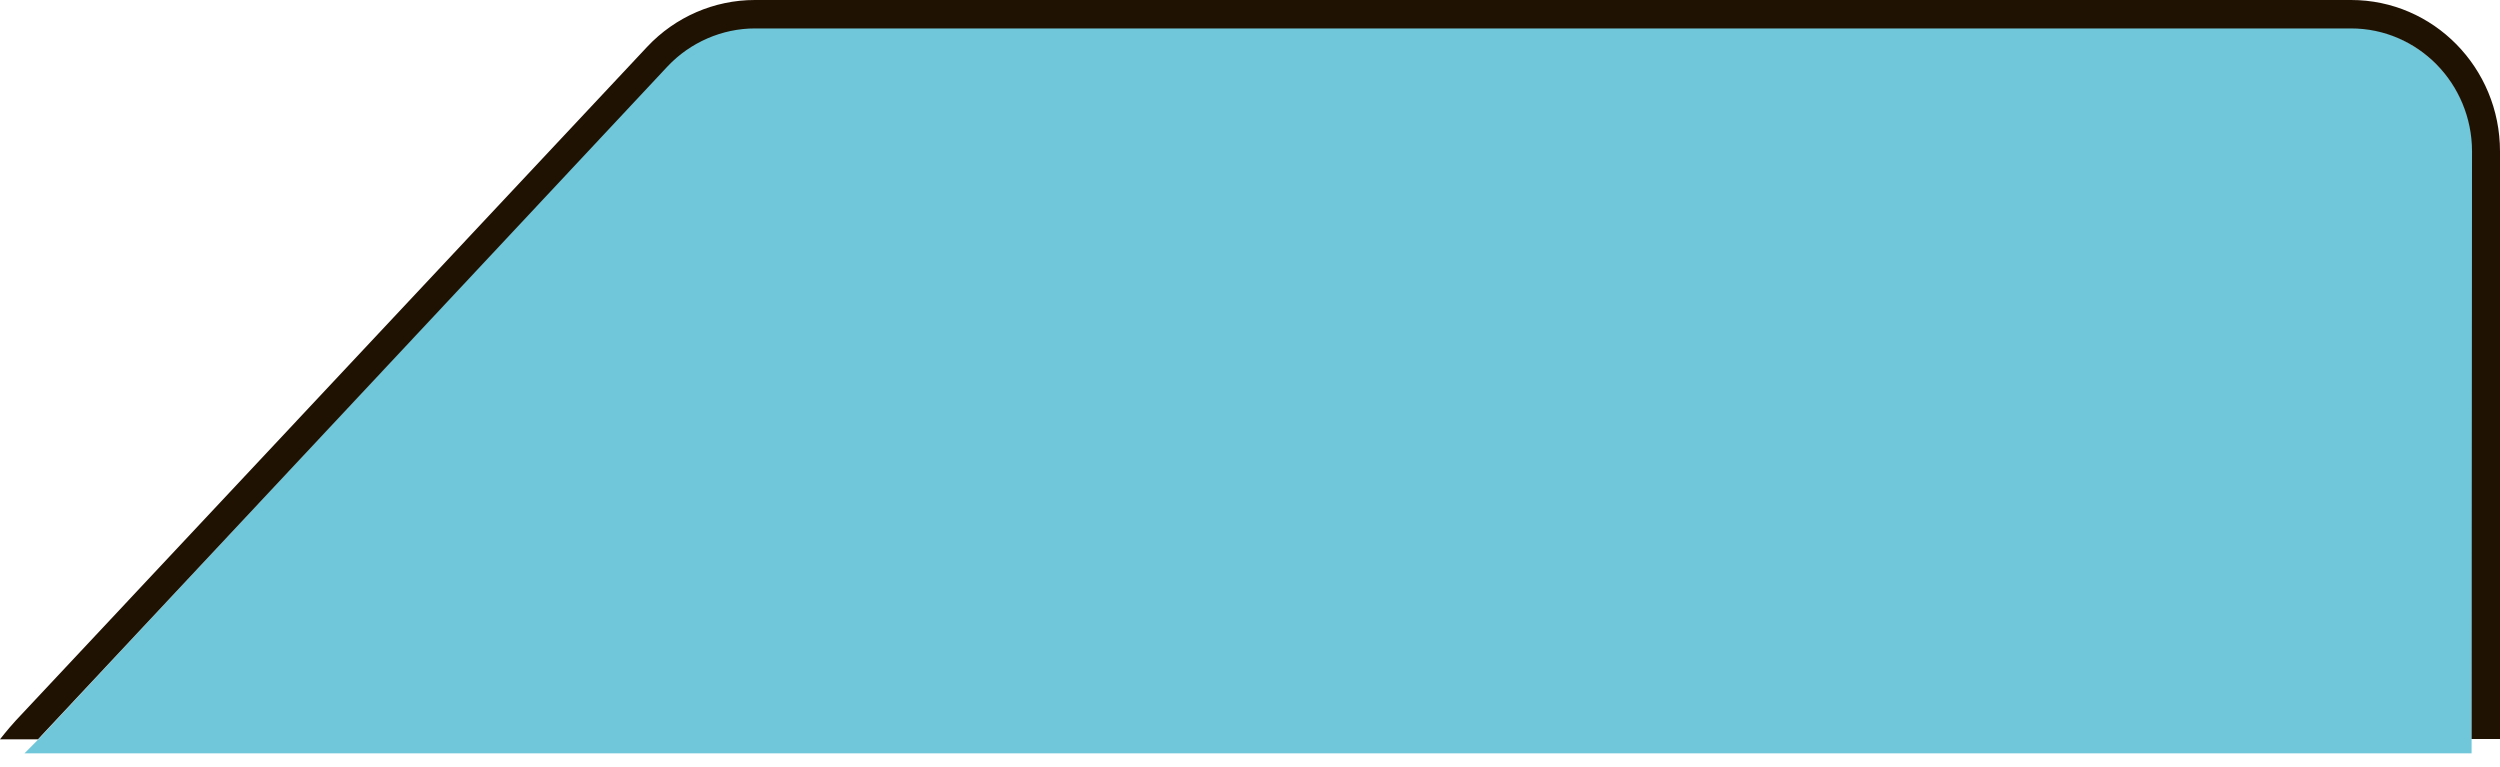 <svg width="88" height="27" viewBox="0 0 88 27" fill="none" xmlns="http://www.w3.org/2000/svg">
<g clip-path="url(#clip0_57_947)">
<path d="M0.861 26.518H87L87.039 5.298C87.039 2.975 85.058 0.972 82.76 0.972H26.532C25.395 0.972 24.269 1.481 23.483 2.311L1.34 26.036L0.861 26.518Z" fill="#70C7DA"/>
<path d="M1.325 26.036L23.498 2.337C24.295 1.49 25.421 1.001 26.57 1.001H82.759C85.104 1.001 87.015 2.945 87.015 5.329L87 26.012H88V5.329C88 2.384 85.655 0 82.759 0H26.57C25.14 0 23.768 0.596 22.783 1.645L0.551 25.368C0.387 25.547 0.27 25.69 0.152 25.833L0 26.024H1.337L1.325 26.036Z" fill="#201203"/>
</g>
<defs>
<clipPath id="clip0_57_947">
<rect width="88" height="27" fill="white" transform="matrix(-1 0 0 1 88 0)"/>
</clipPath>
</defs>
</svg>
